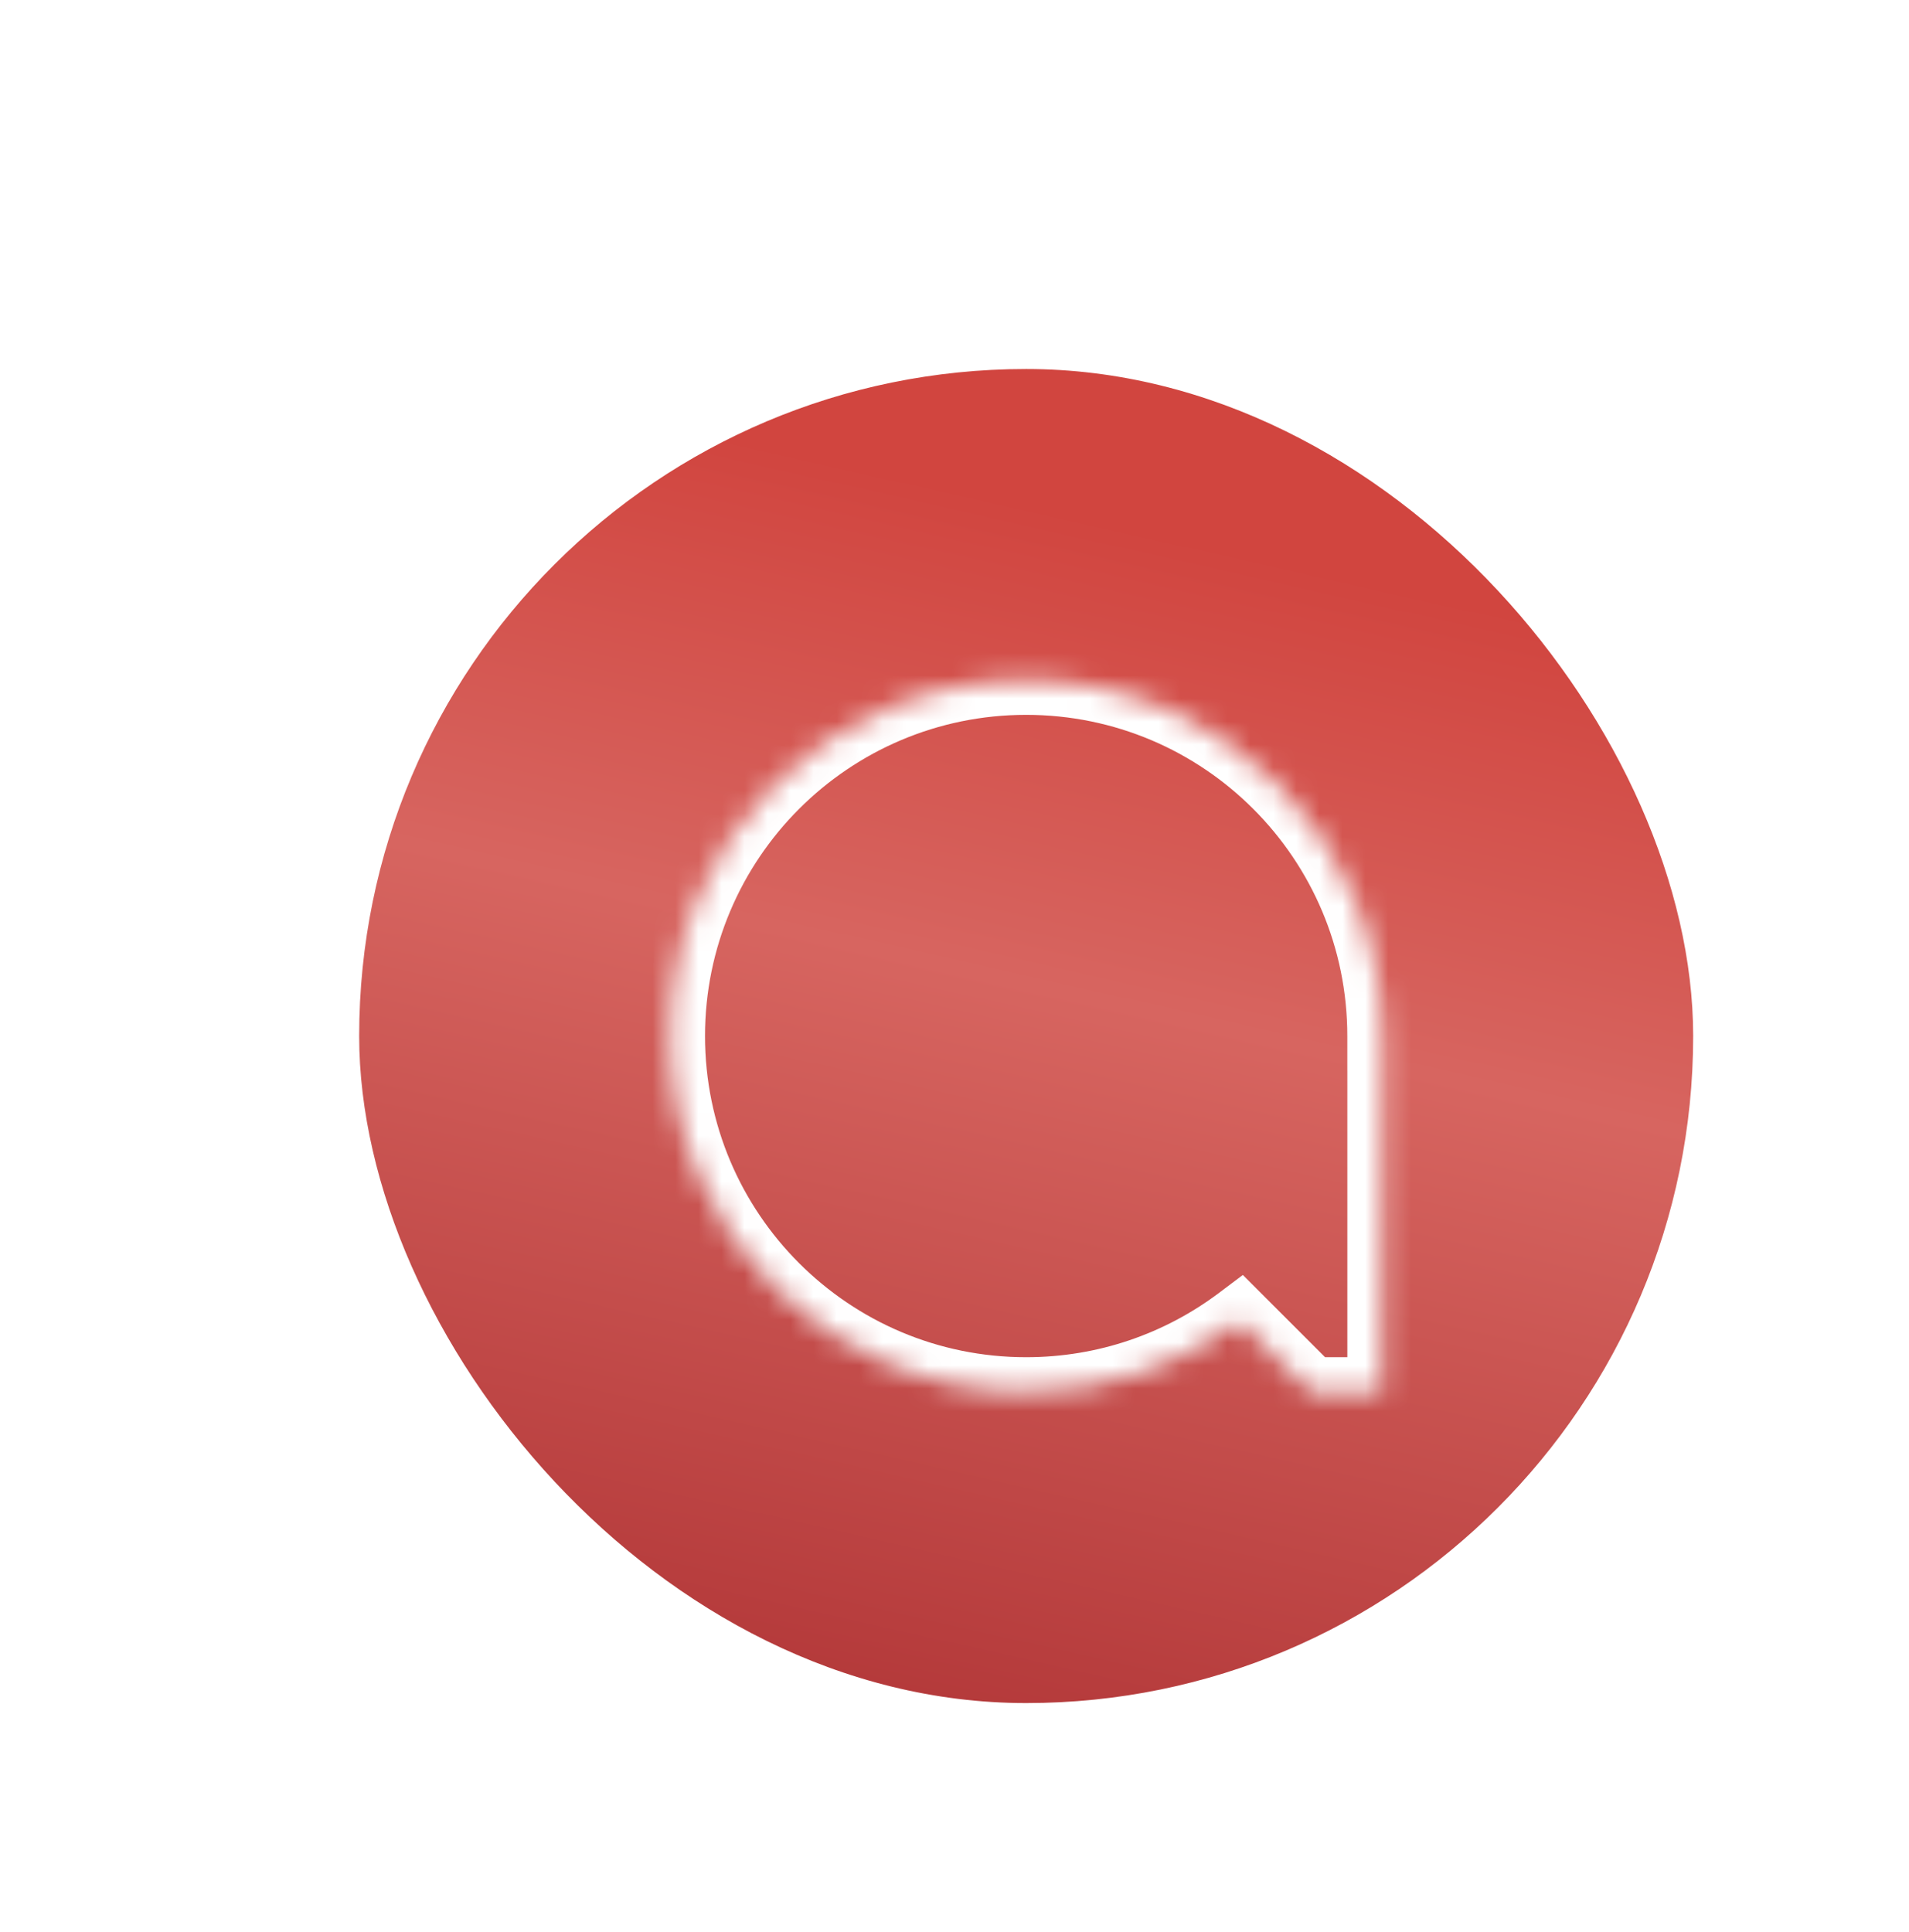 <?xml version="1.0" encoding="UTF-8"?> <svg xmlns="http://www.w3.org/2000/svg" width="83" height="84" viewBox="0 0 83 84" fill="none"><g filter="url(#filter0_dd_9534_17974)"><rect x="11.75" y="12.177" width="58" height="58" rx="29" fill="url(#paint0_linear_9534_17974)"></rect><mask id="path-2-inside-1_9534_17974" fill="white"><path fill-rule="evenodd" clip-rule="evenodd" d="M40.75 56.643C32.208 56.643 25.283 49.719 25.283 41.177C25.283 32.635 32.208 25.71 40.75 25.71C49.292 25.71 56.217 32.635 56.217 41.177C56.217 41.177 56.217 41.177 56.217 41.177H56.217V56.643H53.123L50.031 53.551C47.446 55.492 44.232 56.643 40.75 56.643Z"></path></mask><path d="M56.217 41.177V42.68H54.713L54.713 41.177L56.217 41.177ZM56.217 41.177V39.673H57.72V41.177H56.217ZM56.217 56.643H57.72V58.147H56.217V56.643ZM53.123 56.643V58.147H52.501L52.06 57.706L53.123 56.643ZM50.031 53.551L49.128 52.349L50.171 51.565L51.094 52.488L50.031 53.551ZM26.787 41.177C26.787 48.888 33.038 55.14 40.75 55.14V58.147C31.378 58.147 23.78 50.549 23.78 41.177H26.787ZM40.75 27.213C33.038 27.213 26.787 33.465 26.787 41.177H23.78C23.78 31.804 31.378 24.207 40.75 24.207V27.213ZM54.713 41.177C54.713 33.465 48.462 27.213 40.75 27.213V24.207C50.122 24.207 57.72 31.804 57.72 41.177H54.713ZM54.713 41.177C54.713 41.177 54.713 41.177 54.713 41.177H57.72C57.72 41.177 57.72 41.177 57.72 41.177L54.713 41.177ZM56.217 39.673H56.217V42.68H56.217V39.673ZM57.72 41.177V56.643H54.714V41.177H57.72ZM56.217 58.147H53.123V55.14H56.217V58.147ZM52.06 57.706L48.968 54.614L51.094 52.488L54.187 55.58L52.06 57.706ZM40.75 55.14C43.895 55.14 46.794 54.102 49.128 52.349L50.934 54.752C48.097 56.883 44.569 58.147 40.75 58.147V55.14Z" fill="white" mask="url(#path-2-inside-1_9534_17974)"></path></g><defs><filter id="filter0_dd_9534_17974" x="0.15" y="0.577" width="82.747" height="82.747" filterUnits="userSpaceOnUse" color-interpolation-filters="sRGB"><feFlood flood-opacity="0" result="BackgroundImageFix"></feFlood><feColorMatrix in="SourceAlpha" type="matrix" values="0 0 0 0 0 0 0 0 0 0 0 0 0 0 0 0 0 0 127 0" result="hardAlpha"></feColorMatrix><feOffset dx="3.093" dy="3.093"></feOffset><feGaussianBlur stdDeviation="4.64"></feGaussianBlur><feColorMatrix type="matrix" values="0 0 0 0 0 0 0 0 0 0 0 0 0 0 0 0 0 0 0.12 0"></feColorMatrix><feBlend mode="normal" in2="BackgroundImageFix" result="effect1_dropShadow_9534_17974"></feBlend><feColorMatrix in="SourceAlpha" type="matrix" values="0 0 0 0 0 0 0 0 0 0 0 0 0 0 0 0 0 0 127 0" result="hardAlpha"></feColorMatrix><feOffset dx="0.773" dy="0.773"></feOffset><feGaussianBlur stdDeviation="6.187"></feGaussianBlur><feColorMatrix type="matrix" values="0 0 0 0 0 0 0 0 0 0 0 0 0 0 0 0 0 0 0.06 0"></feColorMatrix><feBlend mode="normal" in2="effect1_dropShadow_9534_17974" result="effect2_dropShadow_9534_17974"></feBlend><feBlend mode="normal" in="SourceGraphic" in2="effect2_dropShadow_9534_17974" result="shape"></feBlend></filter><linearGradient id="paint0_linear_9534_17974" x1="40.75" y1="12.177" x2="23.93" y2="86.417" gradientUnits="userSpaceOnUse"><stop offset="0.075" stop-color="#D1453F"></stop><stop offset="0.342" stop-color="#D76560"></stop><stop offset="1" stop-color="#A02024"></stop></linearGradient></defs></svg> 